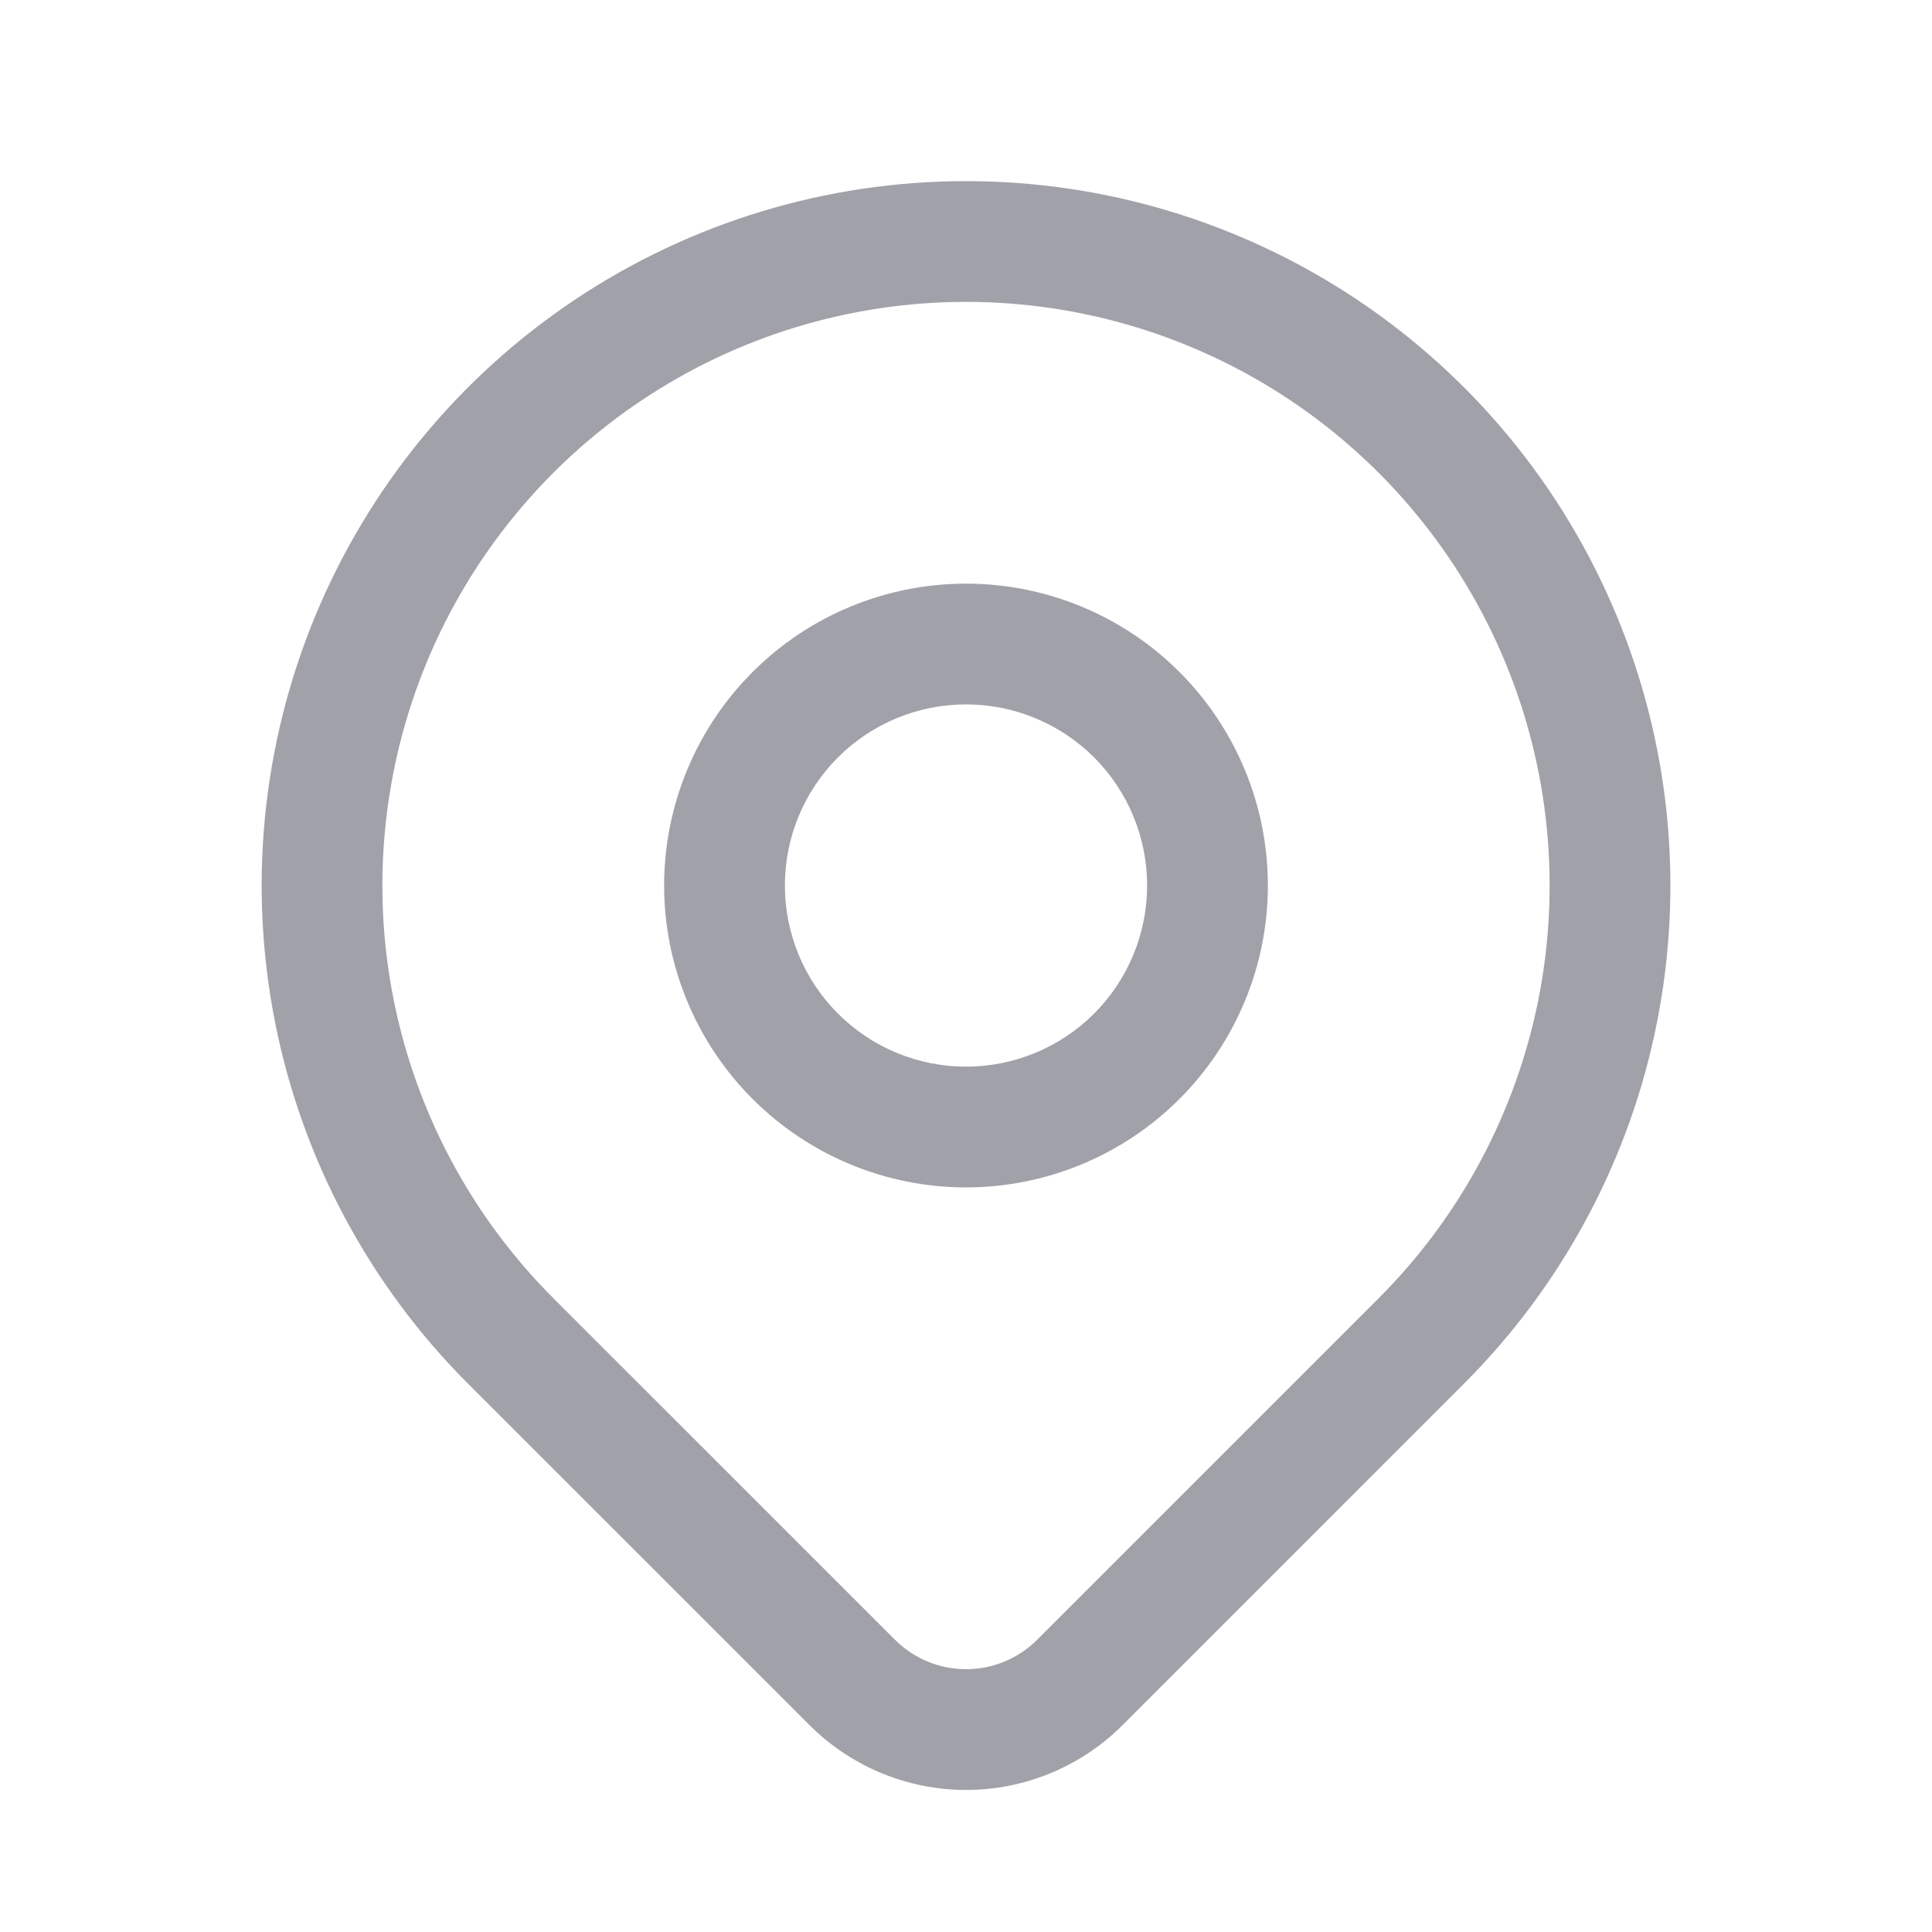 <svg width="32" height="32" viewBox="0 0 32 32" fill="none" xmlns="http://www.w3.org/2000/svg">
<path fill-rule="evenodd" clip-rule="evenodd" d="M16 5C14.088 5 12.219 5.567 10.63 6.629C9.04 7.691 7.801 9.201 7.069 10.967C6.338 12.734 6.146 14.678 6.519 16.553C6.892 18.428 7.813 20.15 9.165 21.502C9.165 21.502 9.164 21.502 9.165 21.502L14.823 27.159C15.135 27.471 15.559 27.647 16.001 27.647C16.443 27.647 16.866 27.471 17.179 27.159L22.836 21.502C24.188 20.15 25.108 18.428 25.481 16.553C25.854 14.678 25.663 12.734 24.931 10.967C24.199 9.201 22.96 7.691 21.371 6.629C19.781 5.567 17.912 5 16 5ZM9.519 4.966C11.437 3.684 13.693 3 16 3C18.308 3 20.563 3.684 22.482 4.966C24.4 6.248 25.896 8.07 26.779 10.202C27.662 12.334 27.893 14.68 27.443 16.943C26.993 19.206 25.881 21.285 24.25 22.916L18.593 28.574C17.905 29.261 16.973 29.647 16.001 29.647C15.029 29.647 14.097 29.261 13.409 28.574L7.75 22.916C6.119 21.285 5.008 19.206 4.558 16.943C4.108 14.68 4.339 12.334 5.222 10.202C6.105 8.07 7.6 6.248 9.519 4.966ZM12.465 11.131C13.402 10.193 14.674 9.667 16 9.667C17.326 9.667 18.598 10.193 19.536 11.131C20.473 12.069 21 13.341 21 14.667C21 15.993 20.473 17.264 19.536 18.202C18.598 19.14 17.326 19.667 16 19.667C14.674 19.667 13.402 19.14 12.465 18.202C11.527 17.264 11 15.993 11 14.667C11 13.341 11.527 12.069 12.465 11.131ZM16 11.667C15.204 11.667 14.441 11.983 13.879 12.545C13.316 13.108 13 13.871 13 14.667C13 15.462 13.316 16.225 13.879 16.788C14.441 17.351 15.204 17.667 16 17.667C16.796 17.667 17.559 17.351 18.122 16.788C18.684 16.225 19 15.462 19 14.667C19 13.871 18.684 13.108 18.122 12.545C17.559 11.983 16.796 11.667 16 11.667Z" fill="#A1A1AA"/>
</svg>
